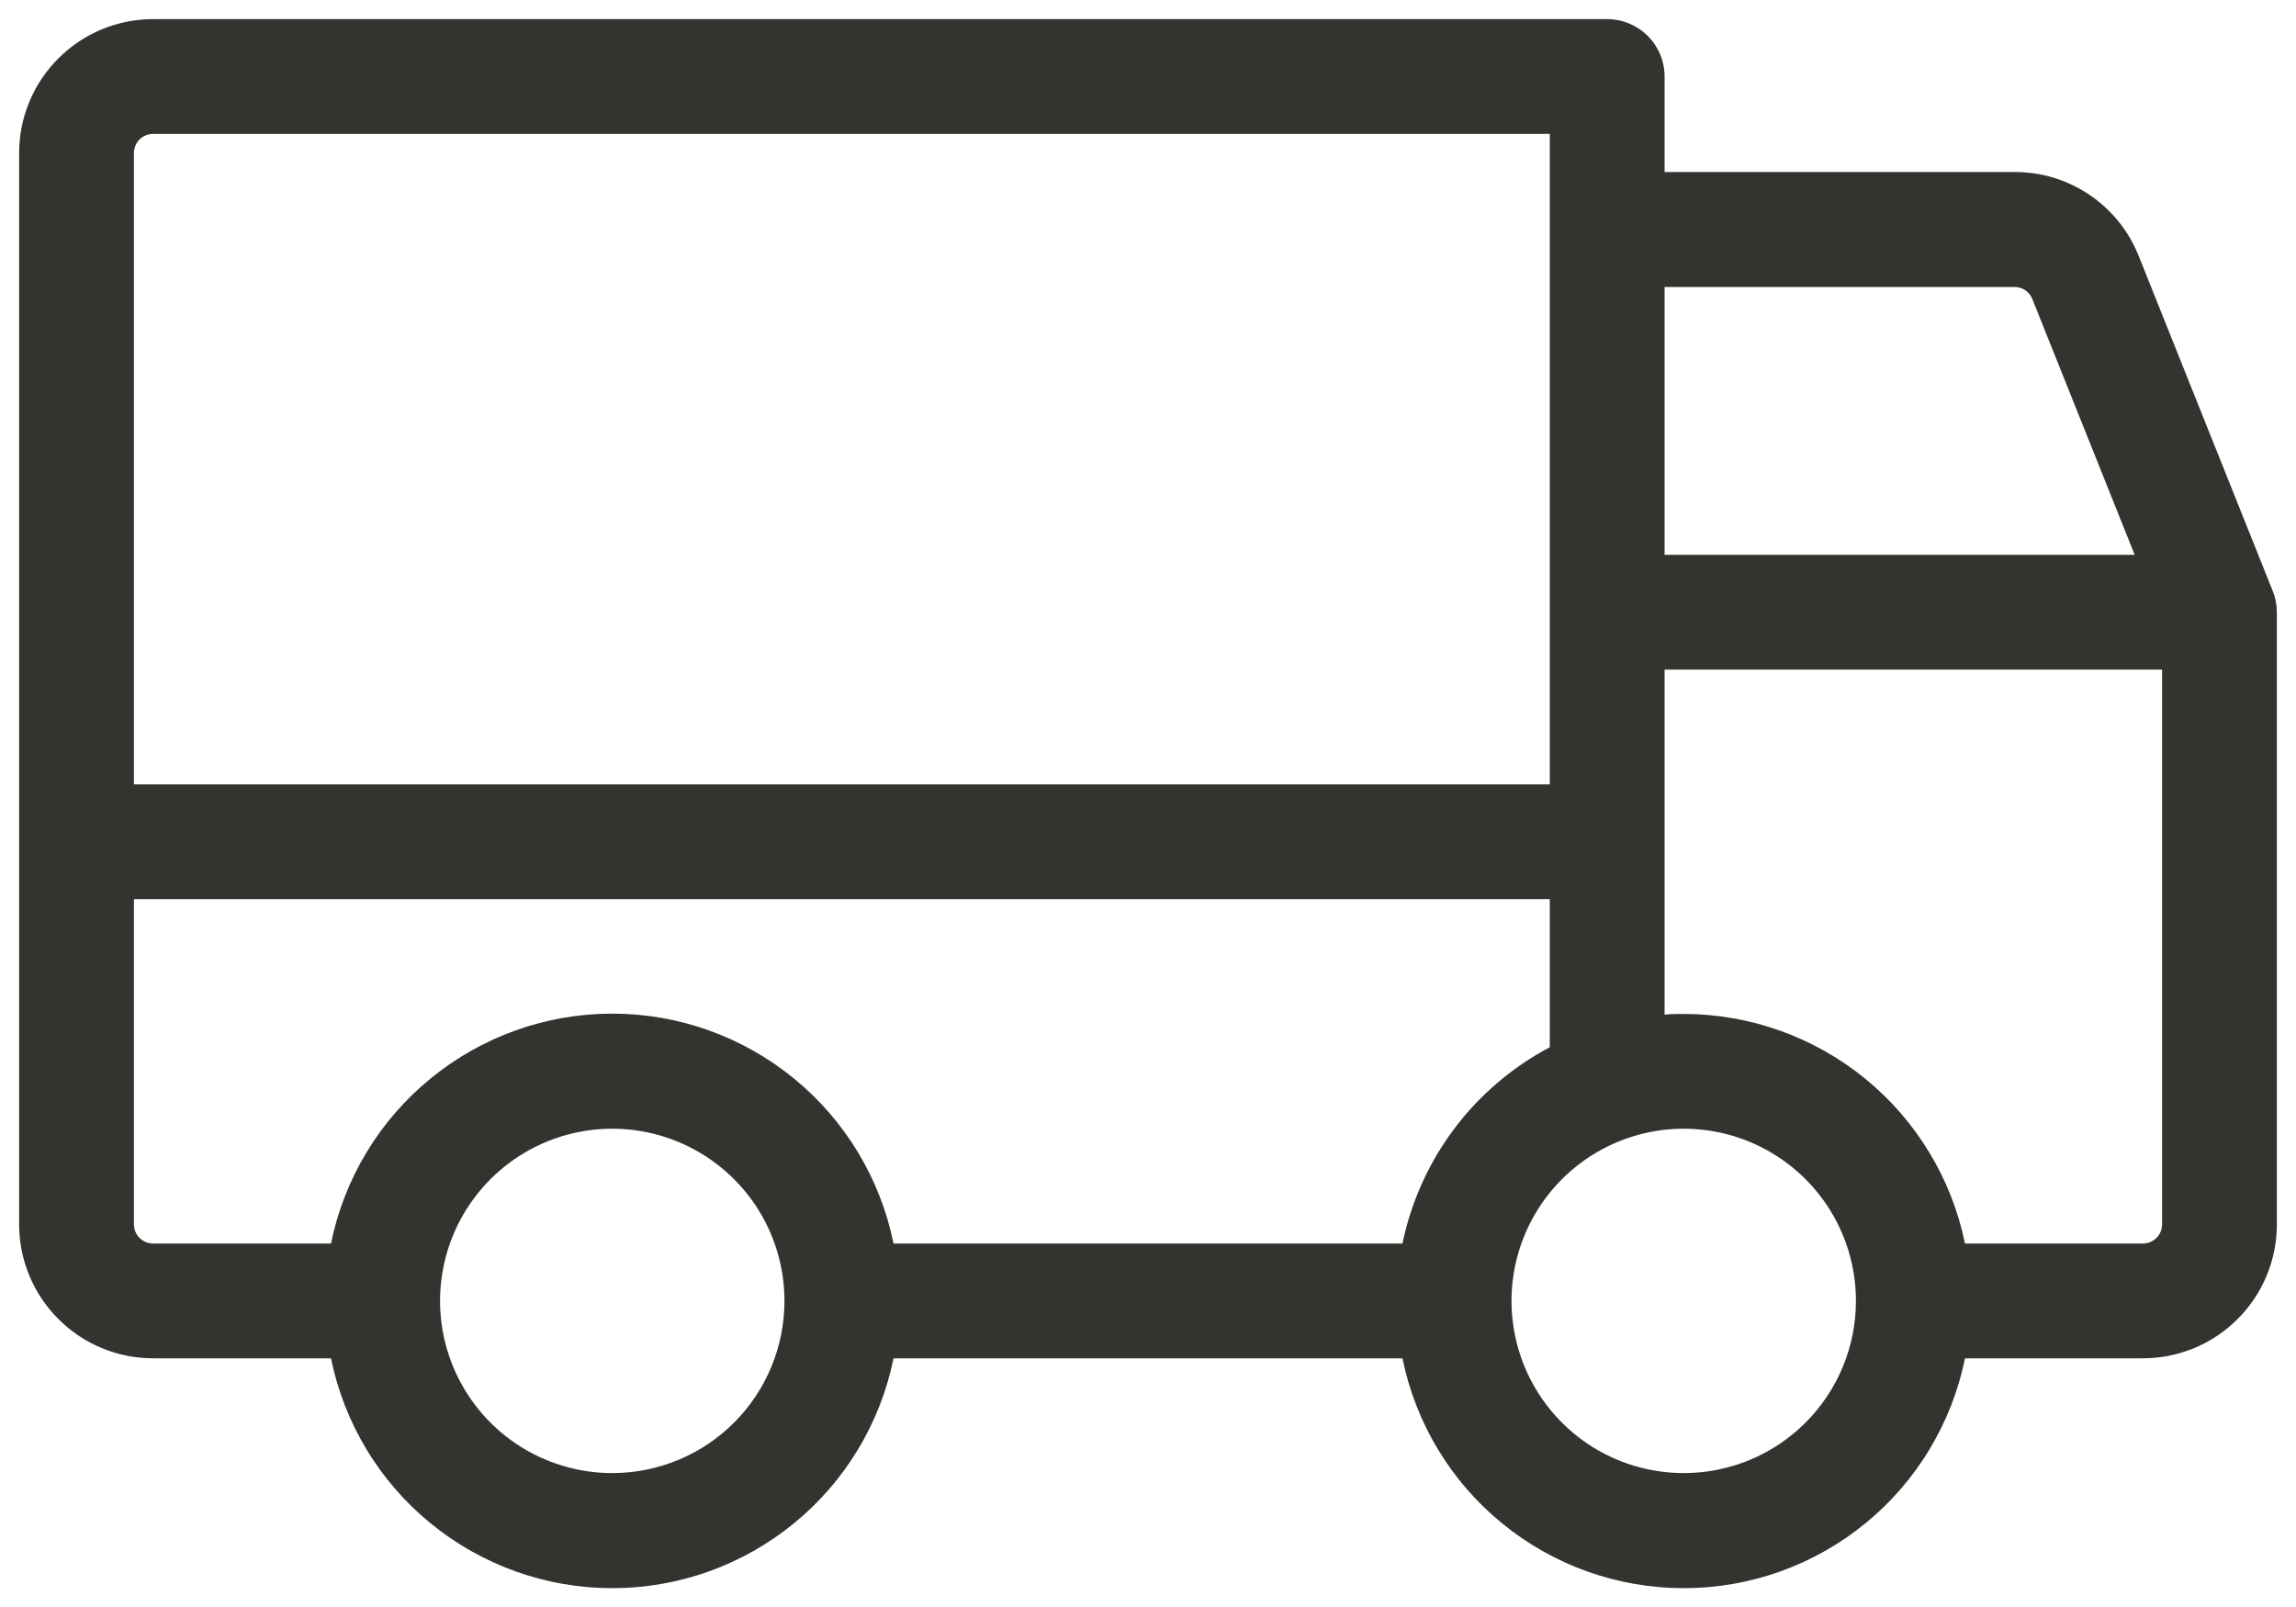 <svg width="30" height="21" viewBox="0 0 30 21" fill="none" xmlns="http://www.w3.org/2000/svg">
<path d="M29.696 7.723L27.946 3.348C27.817 3.022 27.593 2.743 27.303 2.547C27.014 2.351 26.671 2.246 26.321 2.248H21.75V1C21.75 0.801 21.671 0.61 21.53 0.47C21.39 0.329 21.199 0.25 21 0.25H2C1.536 0.25 1.091 0.434 0.763 0.763C0.434 1.091 0.25 1.536 0.25 2V16C0.25 16.464 0.434 16.909 0.763 17.237C1.091 17.566 1.536 17.75 2 17.75H4.325C4.497 18.598 4.957 19.36 5.627 19.907C6.297 20.455 7.135 20.754 8 20.754C8.865 20.754 9.703 20.455 10.373 19.907C11.043 19.36 11.503 18.598 11.675 17.75H18.325C18.497 18.598 18.957 19.36 19.627 19.907C20.297 20.455 21.135 20.754 22 20.754C22.865 20.754 23.703 20.455 24.373 19.907C25.043 19.36 25.503 18.598 25.675 17.75H28C28.464 17.75 28.909 17.566 29.237 17.237C29.566 16.909 29.75 16.464 29.75 16V8C29.75 7.905 29.732 7.811 29.696 7.723ZM21.75 3.75H26.323C26.373 3.75 26.422 3.765 26.463 3.793C26.504 3.821 26.537 3.861 26.555 3.908L27.892 7.25H21.75V3.75ZM1.75 2C1.75 1.934 1.776 1.87 1.823 1.823C1.87 1.776 1.934 1.75 2 1.75H20.25V10.25H1.75V2ZM8 19.25C7.555 19.25 7.12 19.118 6.75 18.871C6.38 18.624 6.092 18.272 5.921 17.861C5.751 17.45 5.706 16.997 5.793 16.561C5.88 16.125 6.094 15.724 6.409 15.409C6.724 15.094 7.125 14.88 7.561 14.793C7.997 14.706 8.45 14.751 8.861 14.921C9.272 15.092 9.624 15.38 9.871 15.75C10.118 16.12 10.25 16.555 10.25 17C10.25 17.597 10.013 18.169 9.591 18.591C9.169 19.013 8.597 19.25 8 19.25ZM18.325 16.25H11.675C11.503 15.402 11.043 14.64 10.373 14.093C9.703 13.545 8.865 13.246 8 13.246C7.135 13.246 6.297 13.545 5.627 14.093C4.957 14.64 4.497 15.402 4.325 16.25H2C1.934 16.25 1.87 16.224 1.823 16.177C1.776 16.13 1.75 16.066 1.75 16V11.75H20.25V13.685C19.76 13.944 19.333 14.309 19 14.752C18.668 15.196 18.437 15.707 18.325 16.25ZM22 19.25C21.555 19.25 21.12 19.118 20.75 18.871C20.38 18.624 20.092 18.272 19.921 17.861C19.751 17.45 19.706 16.997 19.793 16.561C19.88 16.125 20.094 15.724 20.409 15.409C20.724 15.094 21.125 14.88 21.561 14.793C21.997 14.706 22.45 14.751 22.861 14.921C23.272 15.092 23.624 15.38 23.871 15.75C24.118 16.12 24.25 16.555 24.25 17C24.25 17.597 24.013 18.169 23.591 18.591C23.169 19.013 22.597 19.25 22 19.25ZM28.25 16C28.25 16.066 28.224 16.13 28.177 16.177C28.13 16.224 28.066 16.25 28 16.25H25.675C25.501 15.403 25.041 14.643 24.371 14.096C23.702 13.55 22.864 13.251 22 13.25C21.916 13.25 21.832 13.25 21.75 13.259V8.75H28.25V16Z" fill="#343330"/>
</svg>
